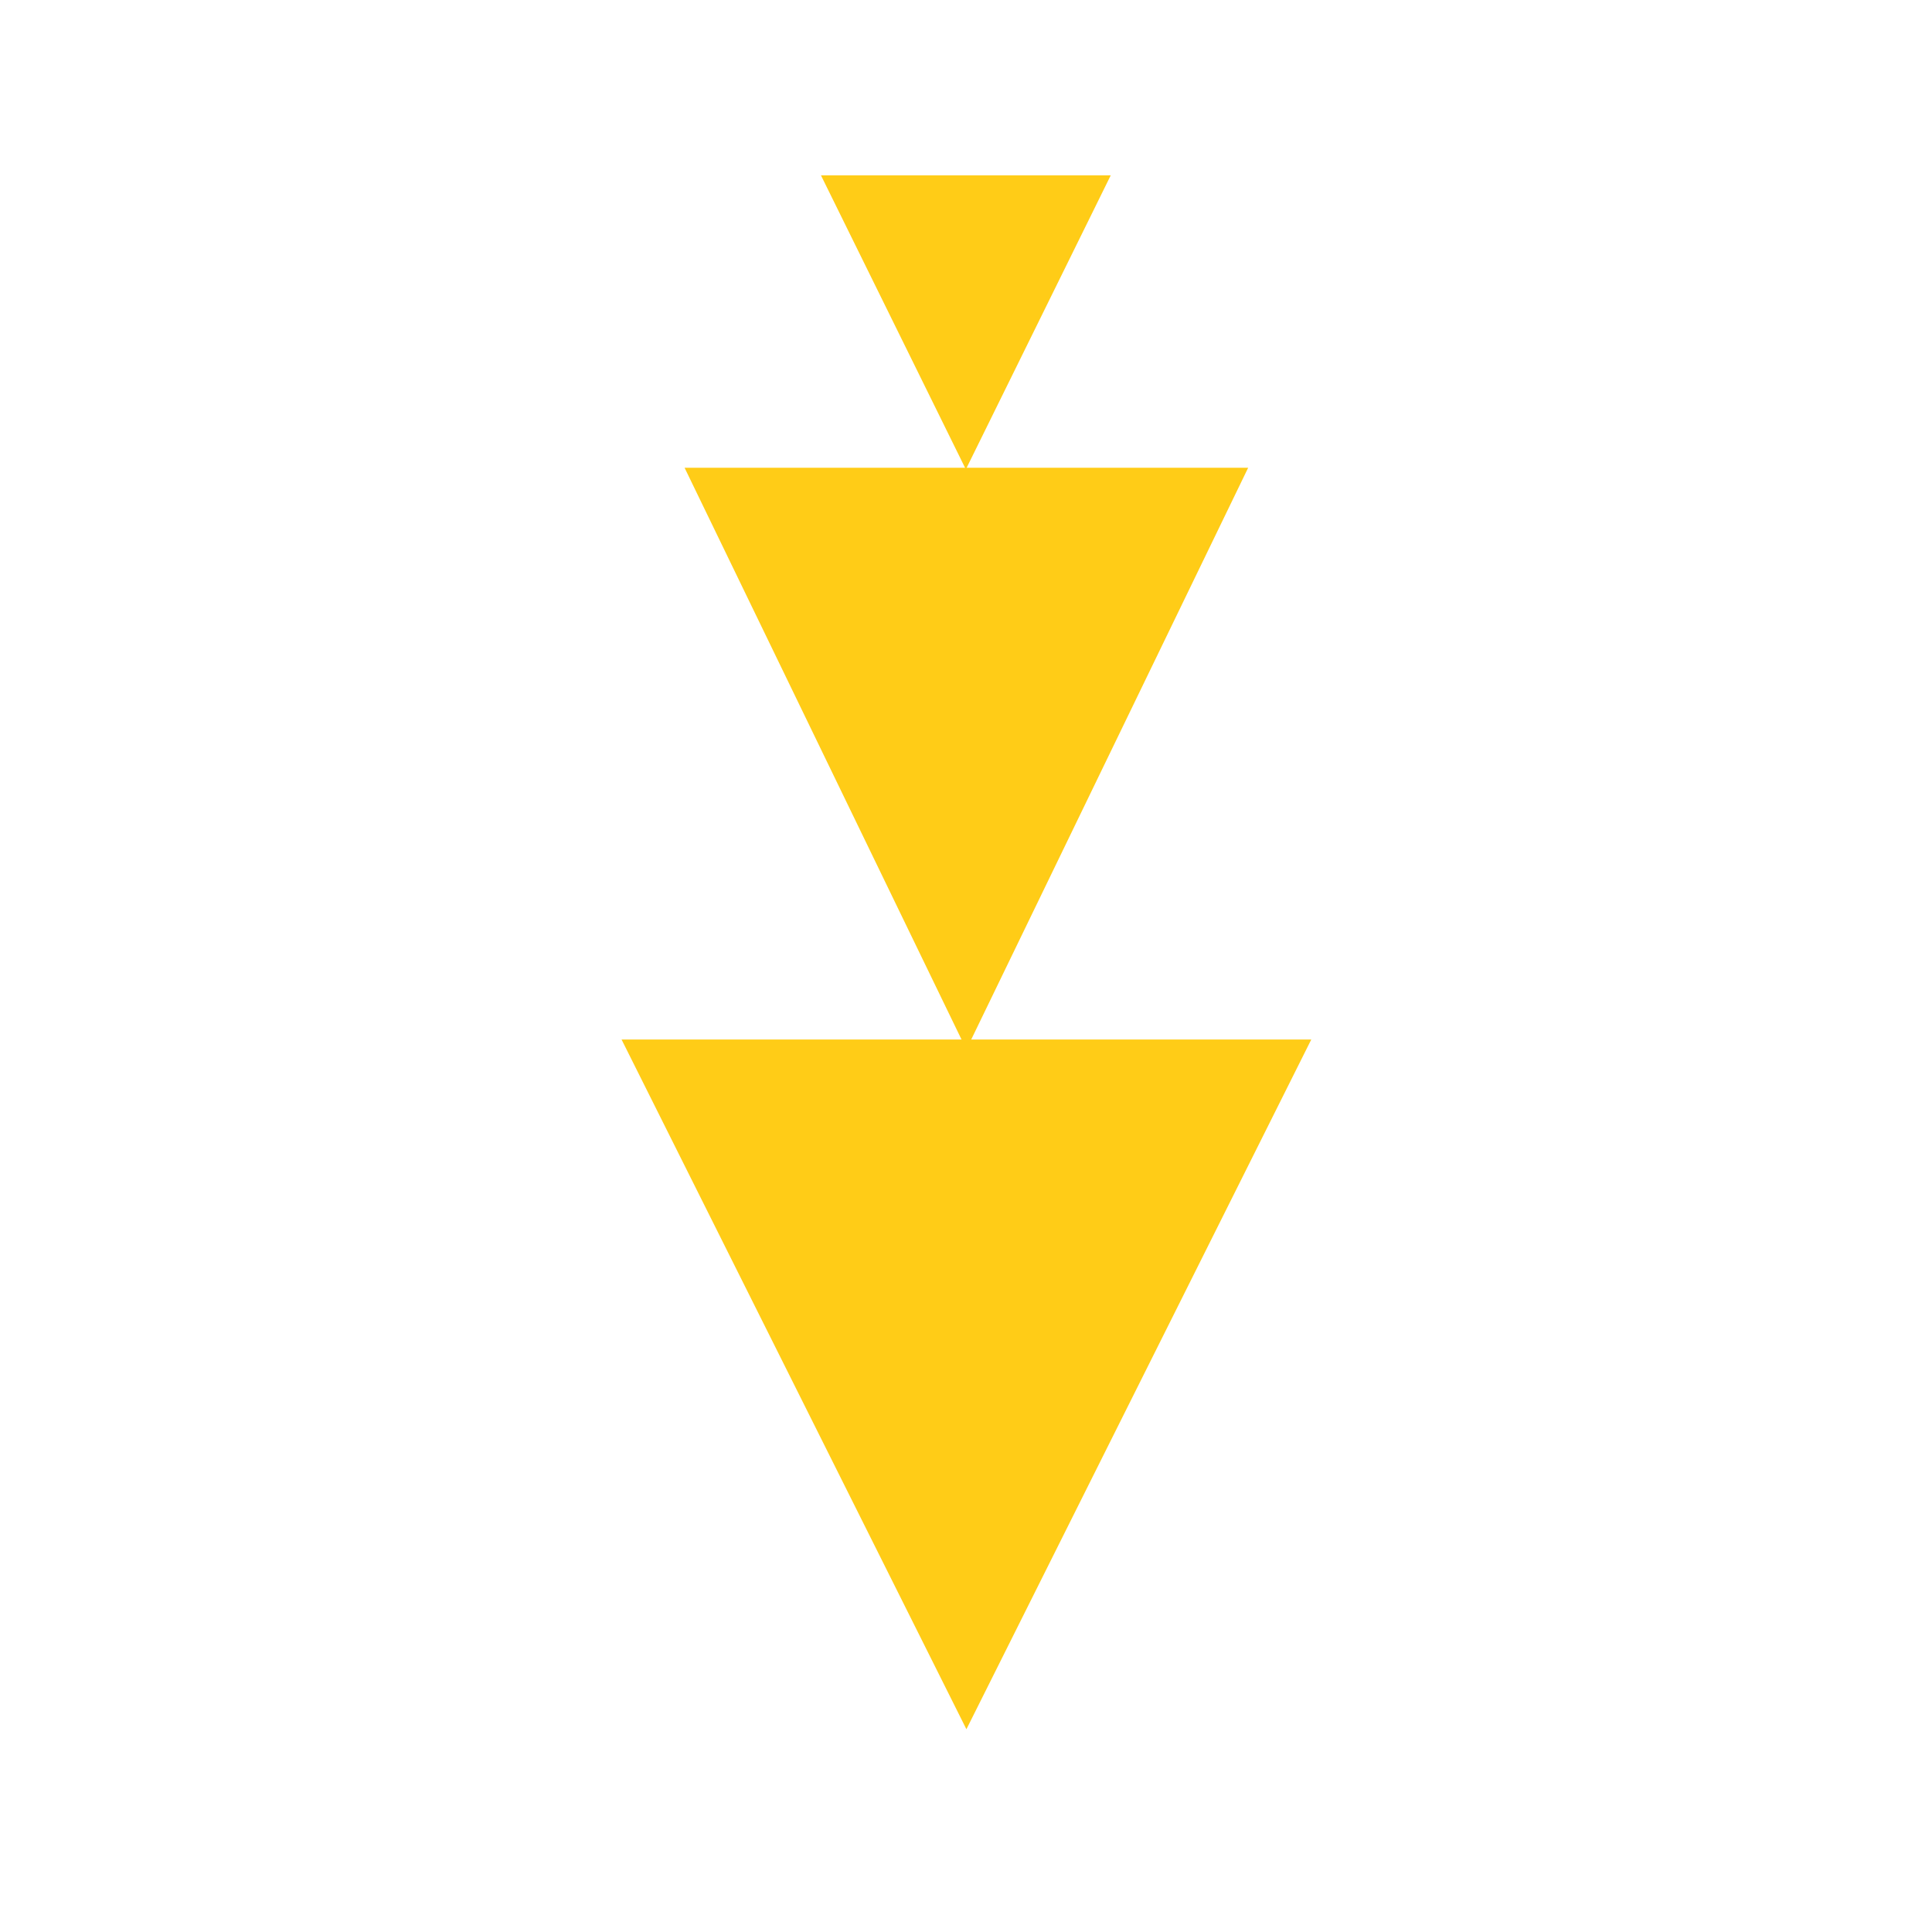 <?xml version="1.0" encoding="UTF-8" standalone="no"?>
<svg
   width="39"
   height="39"
   viewBox="0 0 39 39"
   fill="none"
   version="1.1"
   id="svg1"
   xml:space="preserve"
   xmlns="http://www.w3.org/2000/svg"
   xmlns:svg="http://www.w3.org/2000/svg"><defs
     id="defs1" /><g
     style="fill:none"
     id="g2"
     transform="matrix(0.367,0,0,0.367,13.819,9.442)"><path
       d="M 31,0 15.5,32 0,-1.35505e-6 Z"
       fill="#ffcc17"
       id="path1-3"
       style="mix-blend-mode:multiply" /></g><g
     style="fill:none"
     id="g3"
     transform="matrix(0.45,0,0,0.424,16.572,3.539)"><path
       d="M 13,0 6.5,14 9.53674e-7,-5.68248e-7 Z"
       fill="#ffcc17"
       id="path1-1"
       style="mix-blend-mode:multiply" /></g><g
     style="mix-blend-mode:multiply"
     id="g1"
     transform="matrix(0.357,0,0,0.357,12.547,20.984)"><path
       d="M 39,0 19.5,39 0,-1.70474e-6 Z"
       fill="#ffcc17"
       id="path1" /></g></svg>
